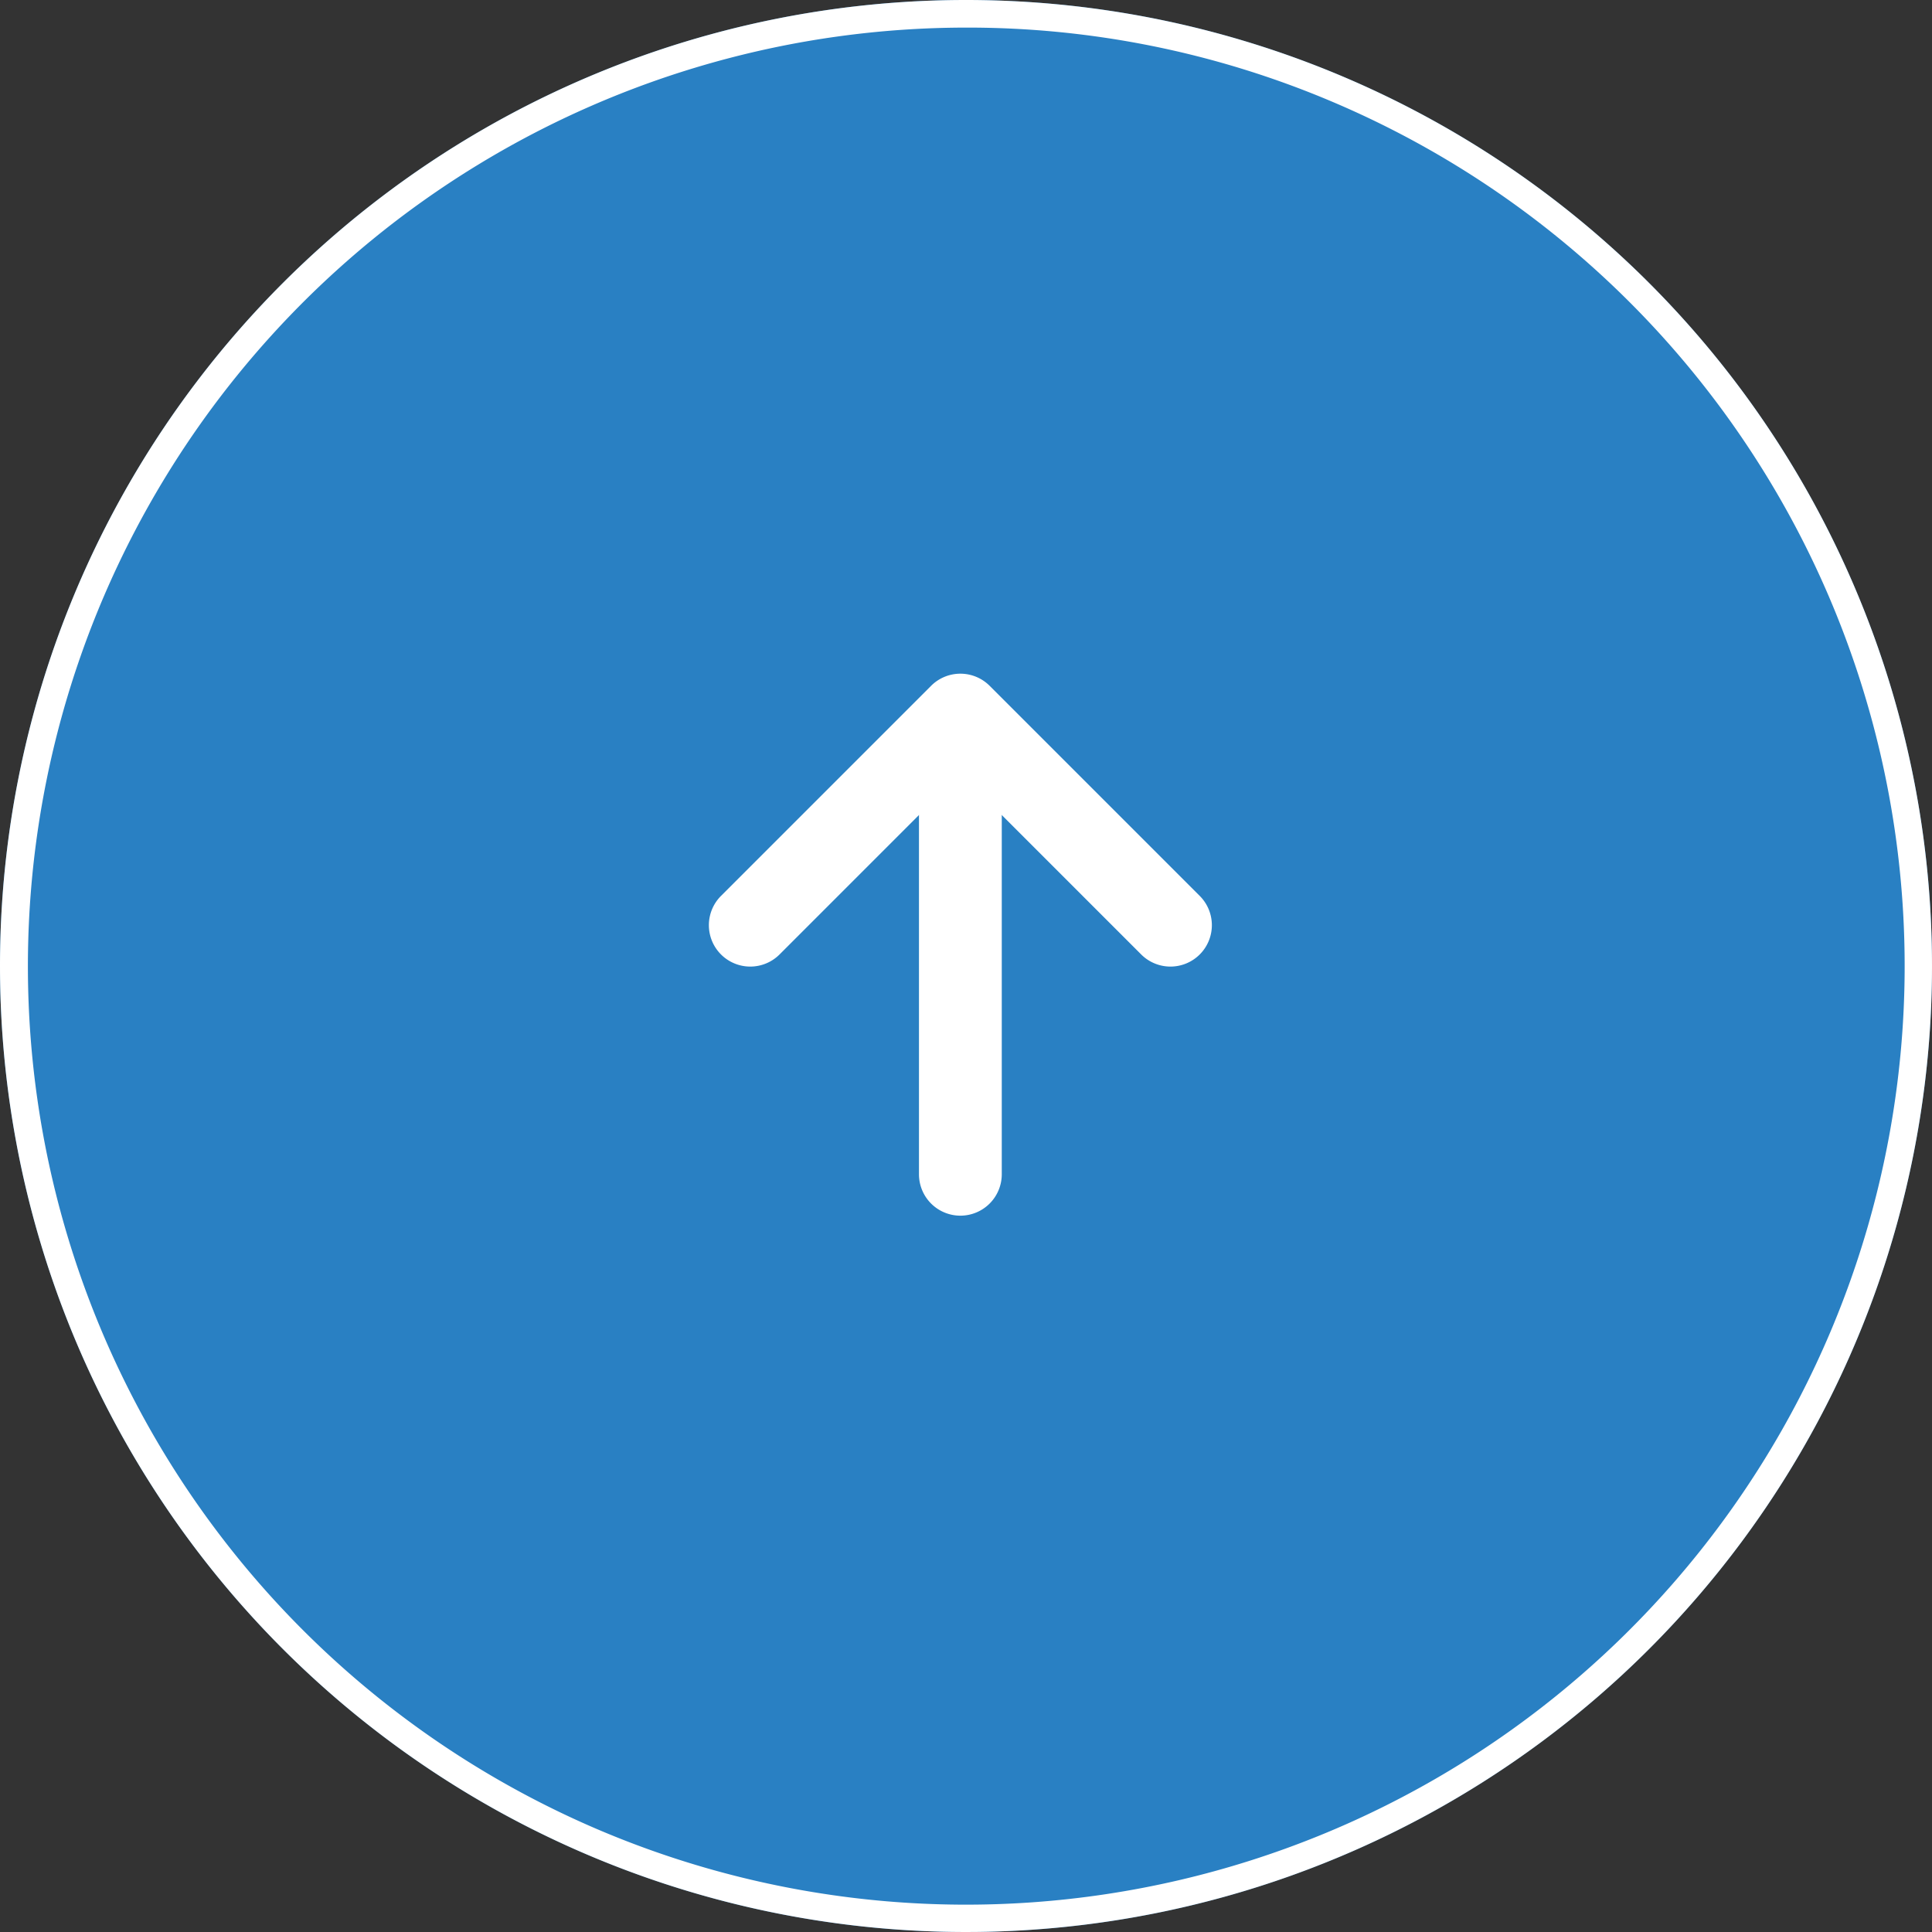 <svg xmlns="http://www.w3.org/2000/svg" width="70" height="70" viewBox="0 0 70 70"><rect x="0" y="0" width="70" height="70" fill="#333333" stroke="none"/><g transform="translate(-18 -63)"><path d="M35,0A35,35,0,1,1,0,35,35,35,0,0,1,35,0Z" transform="translate(18 63)" fill="#2980c3"/><path d="M35,1A34.009,34.009,0,0,0,21.766,66.329,34.009,34.009,0,0,0,48.234,3.671,33.786,33.786,0,0,0,35,1m0-1A35,35,0,1,1,0,35,35,35,0,0,1,35,0Z" transform="translate(18 63)" fill="#fff"/><path d="M0,15.772a1.5,1.5,0,0,1-1.5-1.5V0A1.5,1.5,0,0,1,0-1.5,1.5,1.5,0,0,1,1.5,0V14.272A1.5,1.5,0,0,1,0,15.772Z" transform="translate(52.796 91.274)" fill="#fff"/><path d="M10.765,12.265a1.5,1.5,0,0,1-1.5-1.5V1.5H0A1.5,1.5,0,0,1-1.5,0,1.5,1.5,0,0,1,0-1.5H10.765a1.5,1.5,0,0,1,1.5,1.5V10.765A1.5,1.5,0,0,1,10.765,12.265Z" transform="translate(45.184 96.521) rotate(-45)" fill="#fff"/></g></svg>